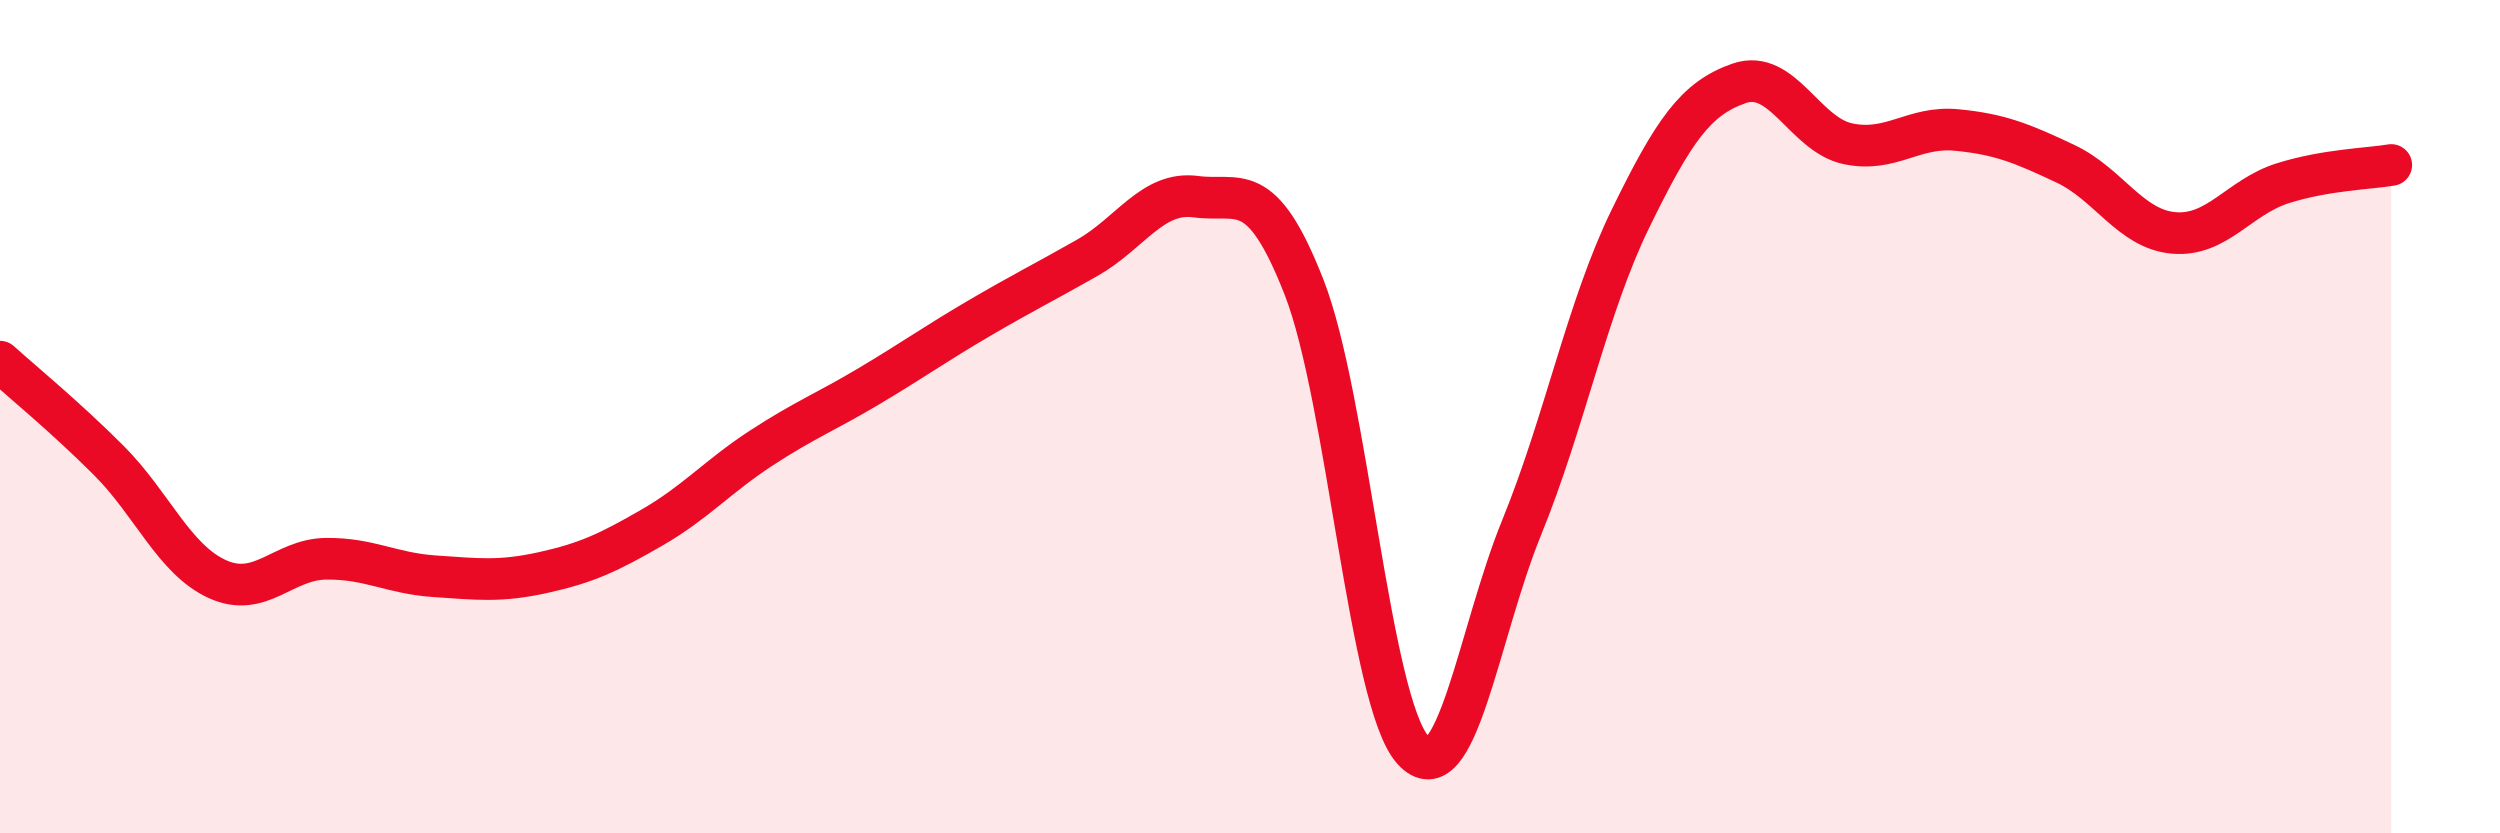 
    <svg width="60" height="20" viewBox="0 0 60 20" xmlns="http://www.w3.org/2000/svg">
      <path
        d="M 0,8.68 C 0.52,9.15 1.57,10.01 2.61,11.05 C 3.65,12.09 4.18,13.43 5.22,13.9 C 6.26,14.37 6.79,13.42 7.83,13.41 C 8.87,13.4 9.39,13.76 10.43,13.83 C 11.47,13.9 12,13.97 13.04,13.74 C 14.08,13.51 14.61,13.26 15.65,12.66 C 16.69,12.06 17.22,11.44 18.26,10.76 C 19.3,10.08 19.83,9.88 20.87,9.26 C 21.91,8.64 22.44,8.26 23.48,7.65 C 24.52,7.04 25.05,6.78 26.09,6.19 C 27.13,5.6 27.66,4.58 28.7,4.72 C 29.74,4.86 30.26,4.24 31.3,6.9 C 32.34,9.56 32.87,16.85 33.91,18 C 34.95,19.15 35.48,15.21 36.52,12.66 C 37.56,10.11 38.09,7.38 39.13,5.25 C 40.17,3.12 40.7,2.36 41.74,2 C 42.78,1.64 43.31,3.23 44.35,3.45 C 45.39,3.67 45.92,3.02 46.96,3.12 C 48,3.22 48.53,3.44 49.57,3.93 C 50.61,4.42 51.13,5.5 52.17,5.59 C 53.21,5.68 53.74,4.73 54.78,4.4 C 55.82,4.07 56.87,4.05 57.39,3.96L57.39 20L0 20Z"
        fill="#EB0A25"
        opacity="0.1"
        stroke-linecap="round"
        stroke-linejoin="round"
      />
      <path
        d="M 0,8.68 C 0.52,9.15 1.57,10.01 2.61,11.05 C 3.65,12.09 4.18,13.43 5.22,13.9 C 6.26,14.37 6.79,13.42 7.83,13.41 C 8.87,13.4 9.39,13.76 10.43,13.83 C 11.47,13.9 12,13.97 13.04,13.74 C 14.08,13.51 14.61,13.26 15.65,12.66 C 16.69,12.06 17.22,11.44 18.26,10.76 C 19.3,10.08 19.83,9.88 20.87,9.26 C 21.91,8.64 22.44,8.26 23.48,7.65 C 24.52,7.04 25.05,6.78 26.09,6.19 C 27.13,5.6 27.66,4.58 28.7,4.72 C 29.74,4.86 30.26,4.24 31.3,6.9 C 32.34,9.56 32.87,16.85 33.91,18 C 34.95,19.15 35.48,15.21 36.52,12.66 C 37.56,10.11 38.09,7.38 39.13,5.25 C 40.17,3.12 40.7,2.36 41.74,2 C 42.78,1.64 43.31,3.23 44.35,3.45 C 45.39,3.67 45.92,3.02 46.96,3.12 C 48,3.22 48.53,3.44 49.57,3.93 C 50.61,4.42 51.13,5.5 52.17,5.59 C 53.21,5.68 53.74,4.73 54.78,4.4 C 55.82,4.07 56.87,4.05 57.39,3.96"
        stroke="#EB0A25"
        stroke-width="1"
        fill="none"
        stroke-linecap="round"
        stroke-linejoin="round"
      />
    </svg>
  